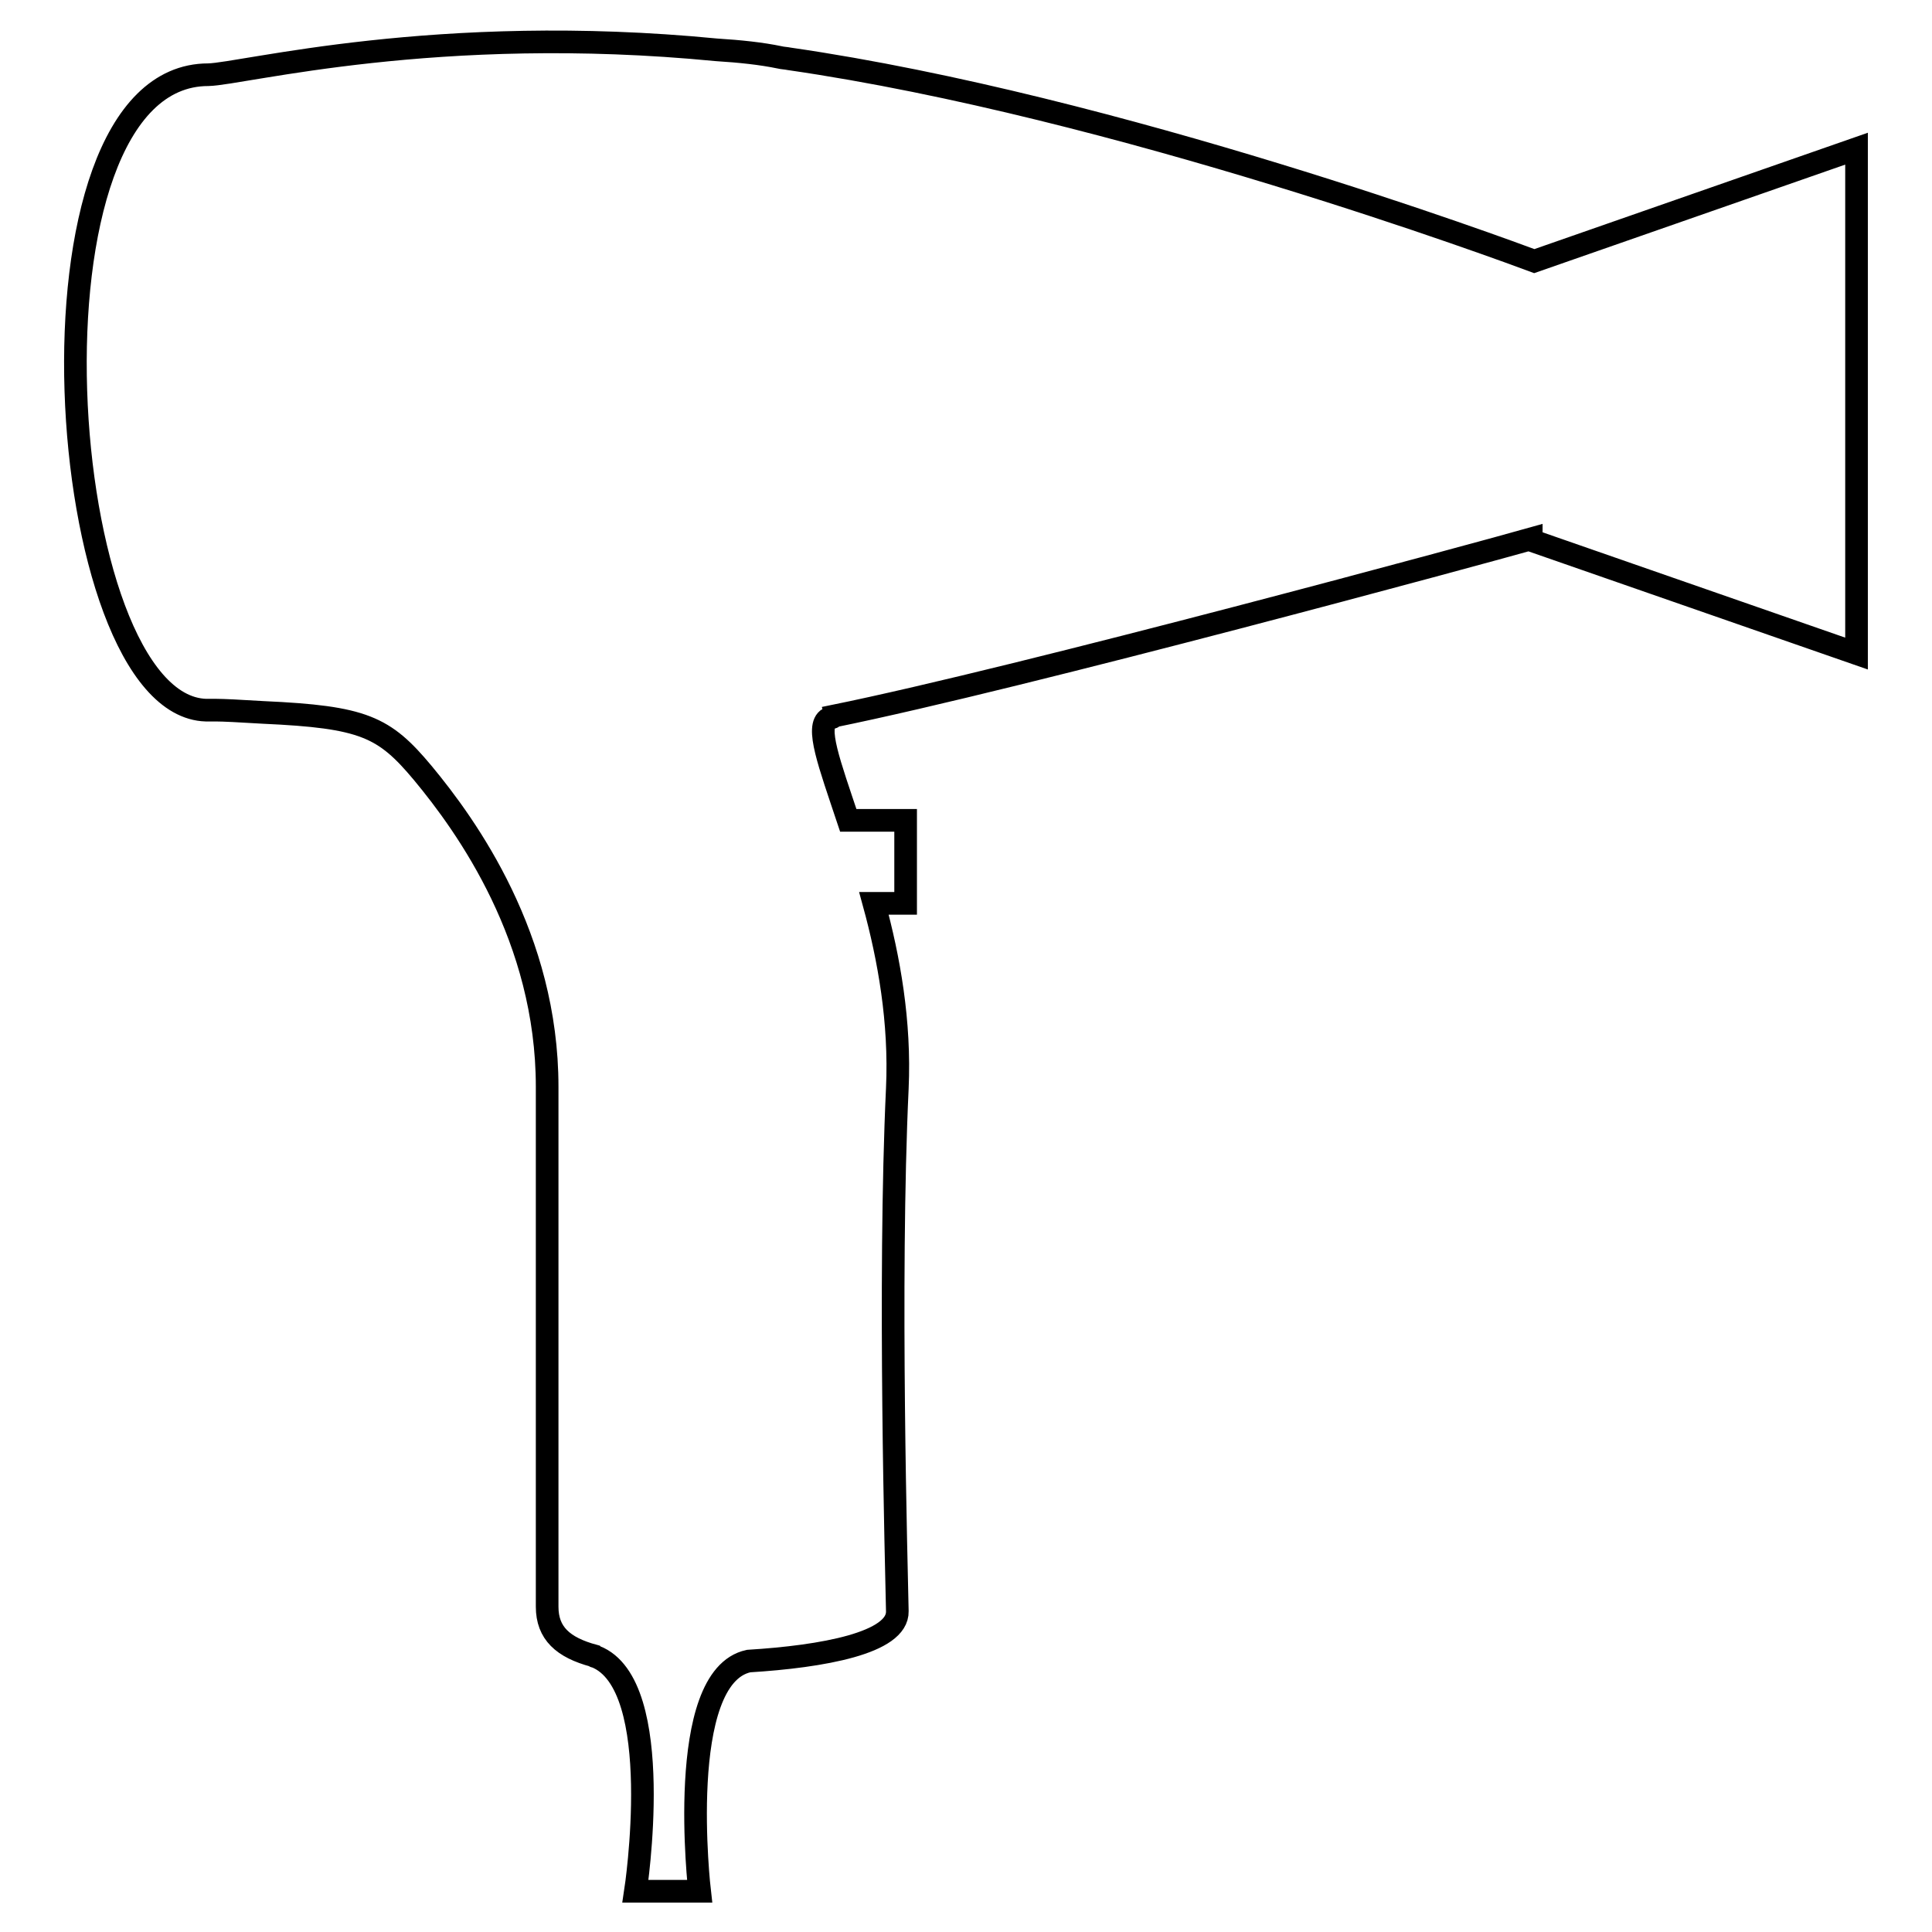 <?xml version="1.0" encoding="utf-8"?>
<!-- Svg Vector Icons : http://www.onlinewebfonts.com/icon -->
<!DOCTYPE svg PUBLIC "-//W3C//DTD SVG 1.1//EN" "http://www.w3.org/Graphics/SVG/1.1/DTD/svg11.dtd">
<svg version="1.1" xmlns="http://www.w3.org/2000/svg" xmlns:xlink="http://www.w3.org/1999/xlink" x="0px" y="0px" viewBox="0 0 256 256" enable-background="new 0 0 256 256" xml:space="preserve">
<g><g><g><path stroke-width="3" fill-opacity="0" stroke="#000000"  d="M203.3,34.6c-3.5-1.3-55.2-20.5-98.7-26.8c-0.5-0.1-0.9-0.1-1.3-0.2c-2.4-0.5-5.2-0.8-8.4-1C57.9,3,32.2,9.8,27.6,9.9c-26.2,0-20.5,83.6-0.3,84.2c0.5,0,0.9,0,1.4,0c0.8,0,3,0.1,6.2,0.3c13.3,0.6,16,1.9,21.1,8c5.9,7.1,16.5,21.9,16.5,41.6c0,19.7,0,63,0,68.9c0,3.5,2.1,5.4,6.2,6.5c0.1,0.1,0.1,0.1,0.2,0.1c9.5,3.7,5.3,31.1,5.3,31.1h8.5c0,0-3.3-28.4,6.5-30.5c9.8-0.6,19.8-2.4,19.7-6.6c-0.1-5.5-1.2-43.7,0-69.3c0.4-8.8-1.1-17.2-3.1-24.5h4.2v-11h-7.6c-2.5-7.5-4.4-12.5-2.6-13.5c0.1,0,0.3-0.1,0.4-0.1c0.1,0,0.2-0.1,0.2-0.2c25.1-5.1,86.5-21.8,92.5-23.5v0.2l43.1,15l0-66.9L203.3,34.6z"/></g><g></g><g></g><g></g><g></g><g></g><g></g><g></g><g></g><g></g><g></g><g></g><g></g><g></g><g></g><g></g></g></g>
</svg>